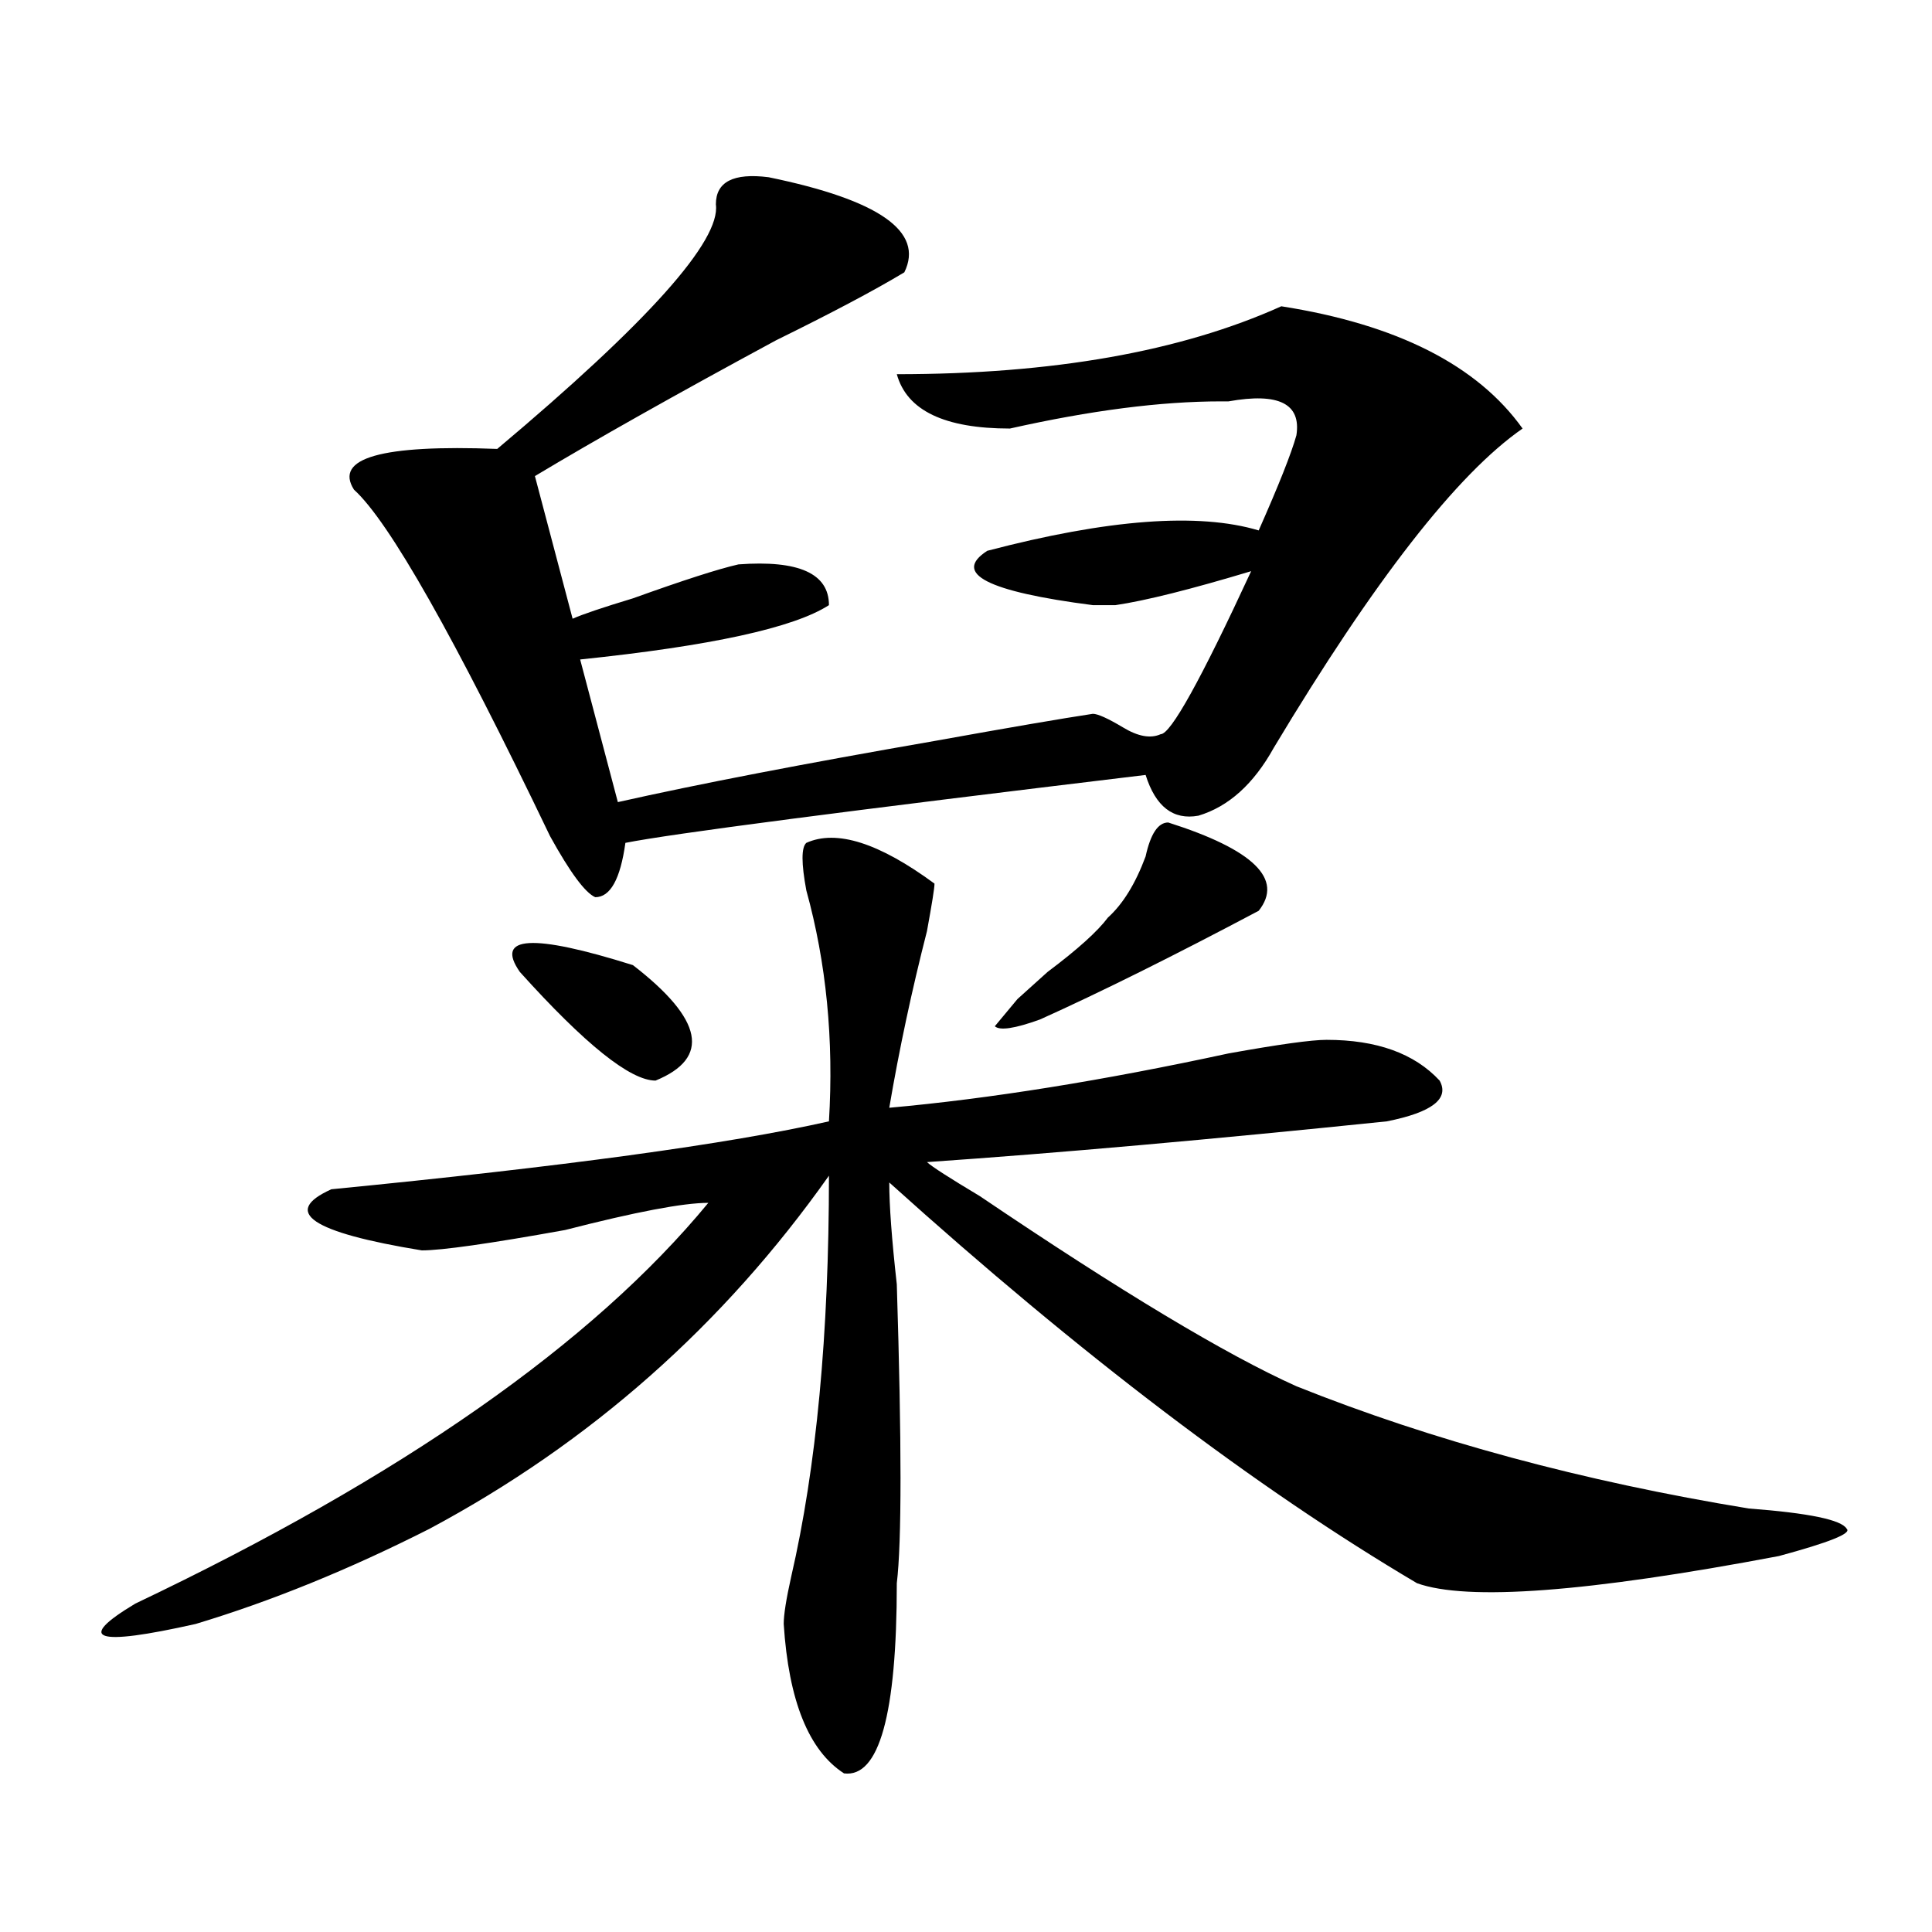 <?xml version="1.0" encoding="utf-8"?>
<!-- Generator: Adobe Illustrator 16.0.0, SVG Export Plug-In . SVG Version: 6.00 Build 0)  -->
<!DOCTYPE svg PUBLIC "-//W3C//DTD SVG 1.1//EN" "http://www.w3.org/Graphics/SVG/1.1/DTD/svg11.dtd">
<svg version="1.1" id="图层_1" xmlns="http://www.w3.org/2000/svg" xmlns:xlink="http://www.w3.org/1999/xlink" x="0px" y="0px"
	 width="1000px" height="1000px" viewBox="0 0 1000 1000" enable-background="new 0 0 1000 1000" xml:space="preserve">
<path d="M417.355,436.266c15.609-7.031,37.682,0,66.34,21.094c0,2.362-1.342,10.547-3.902,24.609
	c-7.805,30.487-14.329,60.974-19.512,91.406c52.011-4.669,110.546-14.063,175.605-28.125c25.975-4.669,42.926-7.031,50.73-7.031
	c25.975,0,45.486,7.031,58.535,21.094c5.183,9.394-3.902,16.425-27.316,21.094C626.74,589.8,547.413,596.831,479.793,601.5
	c2.561,2.362,11.707,8.239,27.316,17.578c72.803,49.219,127.436,82.067,163.898,98.438c70.242,28.125,148.289,49.219,234.141,63.281
	c31.219,2.362,48.108,5.878,50.73,10.547c2.561,2.362-9.146,7.031-35.121,14.063c-98.9,18.731-161.338,23.4-187.313,14.063
	C650.154,770.25,559.12,701.146,460.281,612.047c0,11.755,1.28,29.333,3.902,52.734c2.561,82.067,2.561,133.594,0,154.688
	c0,67.95-9.146,100.744-27.316,98.438c-18.231-11.756-28.658-37.519-31.219-77.344c0-4.725,1.28-12.909,3.902-24.609
	c12.987-56.25,19.512-125.354,19.512-207.422c-54.633,77.344-123.595,138.317-206.824,182.813
	c-41.646,21.094-81.949,37.463-120.973,49.219c-52.072,11.7-62.438,8.185-31.219-10.547
	c137.862-65.589,236.701-134.747,296.578-207.422c-13.049,0-37.743,4.724-74.145,14.063c-39.023,7.031-63.779,10.547-74.145,10.547
	c-57.255-9.339-72.864-19.886-46.828-31.641c119.631-11.7,205.482-23.401,257.555-35.156c2.561-42.188-1.342-82.013-11.707-119.531
	C414.733,446.813,414.733,438.628,417.355,436.266z M397.844,91.734c57.193,11.755,80.607,28.125,70.242,49.219
	c-15.609,9.393-37.743,21.094-66.34,35.156c-52.072,28.125-93.656,51.581-124.875,70.313l19.512,73.828
	c5.183-2.308,15.609-5.823,31.219-10.547c25.975-9.339,44.206-15.216,54.633-17.578c31.219-2.308,46.828,4.724,46.828,21.094
	c-18.231,11.755-61.157,21.094-128.777,28.125l19.512,73.828c41.584-9.339,96.217-19.886,163.898-31.641
	c39.023-7.031,66.34-11.7,81.949-14.063c2.561,0,7.805,2.362,15.609,7.031c7.805,4.724,14.268,5.878,19.512,3.516
	c5.183,0,20.792-28.125,46.828-84.375c-31.219,9.394-54.633,15.271-70.242,17.578c-5.244,0-9.146,0-11.707,0
	c-54.633-7.031-72.864-16.37-54.633-28.125c62.438-16.37,109.266-19.886,140.484-10.547c10.365-23.401,16.89-39.825,19.512-49.219
	c2.561-16.37-9.146-22.247-35.121-17.578c2.561,0,1.28,0-3.902,0c-31.219,0-67.682,4.724-109.266,14.063
	c-33.841,0-53.353-9.339-58.535-28.125c80.607,0,146.947-11.7,199.02-35.156c59.815,9.393,101.461,30.487,124.875,63.281
	c-33.841,23.456-76.767,78.552-128.777,165.234c-10.427,18.786-23.414,30.487-39.023,35.156
	c-13.049,2.362-22.134-4.669-27.316-21.094c-156.094,18.786-245.848,30.487-269.262,35.156
	c-2.622,18.786-7.805,28.125-15.609,28.125c-5.244-2.308-13.049-12.854-23.414-31.641
	c-49.45-103.106-83.291-162.872-101.461-179.297c-10.427-16.37,14.268-23.401,74.145-21.094
	c78.047-65.589,115.729-107.776,113.168-126.563C370.527,94.096,379.612,89.427,397.844,91.734z M269.066,503.063
	c-13.049-18.731,6.463-19.886,58.535-3.516c36.401,28.125,40.304,48.065,11.707,59.766
	C326.26,559.313,302.846,540.581,269.066,503.063z M604.668,425.719c44.206,14.063,59.815,29.333,46.828,45.703
	c-44.268,23.456-81.949,42.188-113.168,56.25c-13.049,4.724-20.854,5.878-23.414,3.516l11.707-14.063
	c2.561-2.308,7.805-7.031,15.609-14.063c15.609-11.7,25.975-21.094,31.219-28.125c7.805-7.031,14.268-17.578,19.512-31.641
	C595.521,431.597,599.424,425.719,604.668,425.719z"/>
</svg>
